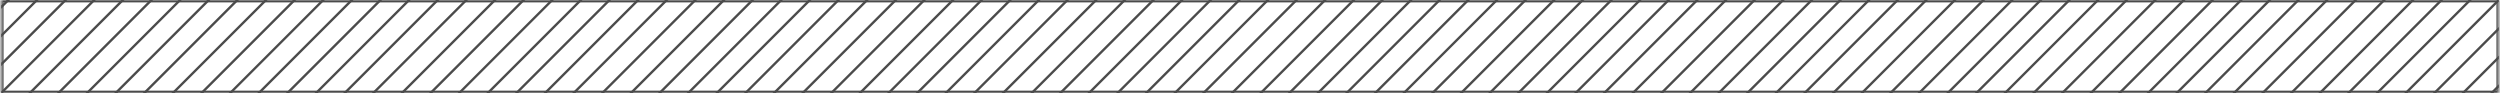 <svg width="1048" height="39" viewBox="0 0 1048 39" fill="none" xmlns="http://www.w3.org/2000/svg">
<g clip-path="url(#clip0_51_56)">
<mask id="path-1-inside-1_51_56" fill="white">
<path d="M0.5 0H1047.5V39H0.5V0Z"/>
</mask>
<path d="M-76 67.5L20 -28.5" stroke="#4B4B4B"/>
<path d="M-64 67.5L32 -28.5" stroke="#4B4B4B"/>
<path d="M-52 67.5L44 -28.5" stroke="#4B4B4B"/>
<path d="M-40 67.5L56 -28.5" stroke="#4B4B4B"/>
<path d="M-28 67.5L68 -28.5" stroke="#4B4B4B"/>
<path d="M-16 67.5L80 -28.5" stroke="#4B4B4B"/>
<path d="M-4 67.5L92 -28.5" stroke="#4B4B4B"/>
<path d="M8 67.5L104 -28.5" stroke="#4B4B4B"/>
<path d="M20 67.5L116 -28.5" stroke="#4B4B4B"/>
<path d="M32 67.5L128 -28.5" stroke="#4B4B4B"/>
<path d="M44 67.5L140 -28.5" stroke="#4B4B4B"/>
<path d="M56 67.5L152 -28.5" stroke="#4B4B4B"/>
<path d="M68 67.5L164 -28.5" stroke="#4B4B4B"/>
<path d="M80 67.5L176 -28.5" stroke="#4B4B4B"/>
<path d="M92 67.5L188 -28.5" stroke="#4B4B4B"/>
<path d="M104 67.5L200 -28.5" stroke="#4B4B4B"/>
<path d="M116 67.5L212 -28.5" stroke="#4B4B4B"/>
<path d="M128 67.5L224 -28.5" stroke="#4B4B4B"/>
<path d="M140 67.5L236 -28.5" stroke="#4B4B4B"/>
<path d="M152 67.5L248 -28.5" stroke="#4B4B4B"/>
<path d="M164 67.5L260 -28.5" stroke="#4B4B4B"/>
<path d="M176 67.5L272 -28.5" stroke="#4B4B4B"/>
<path d="M188 67.5L284 -28.5" stroke="#4B4B4B"/>
<path d="M200 67.5L296 -28.5" stroke="#4B4B4B"/>
<path d="M212 67.5L308 -28.5" stroke="#4B4B4B"/>
<path d="M224 67.5L320 -28.5" stroke="#4B4B4B"/>
<path d="M236 67.5L332 -28.5" stroke="#4B4B4B"/>
<path d="M248 67.5L344 -28.5" stroke="#4B4B4B"/>
<path d="M260 67.5L356 -28.5" stroke="#4B4B4B"/>
<path d="M272 67.5L368 -28.5" stroke="#4B4B4B"/>
<path d="M284 67.5L380 -28.5" stroke="#4B4B4B"/>
<path d="M296 67.5L392 -28.5" stroke="#4B4B4B"/>
<path d="M308 67.5L404 -28.5" stroke="#4B4B4B"/>
<path d="M320 67.5L416 -28.5" stroke="#4B4B4B"/>
<path d="M332 67.5L428 -28.5" stroke="#4B4B4B"/>
<path d="M344 67.5L440 -28.5" stroke="#4B4B4B"/>
<path d="M356 67.5L452 -28.5" stroke="#4B4B4B"/>
<path d="M368 67.5L464 -28.5" stroke="#4B4B4B"/>
<path d="M380 67.5L476 -28.5" stroke="#4B4B4B"/>
<path d="M392 67.5L488 -28.5" stroke="#4B4B4B"/>
<path d="M404 67.5L500 -28.5" stroke="#4B4B4B"/>
<path d="M416 67.5L512 -28.5" stroke="#4B4B4B"/>
<path d="M428 67.5L524 -28.5" stroke="#4B4B4B"/>
<path d="M440 67.5L536 -28.5" stroke="#4B4B4B"/>
<path d="M452 67.5L548 -28.5" stroke="#4B4B4B"/>
<path d="M464 67.5L560 -28.5" stroke="#4B4B4B"/>
<path d="M476 67.5L572 -28.5" stroke="#4B4B4B"/>
<path d="M488 67.5L584 -28.5" stroke="#4B4B4B"/>
<path d="M500 67.5L596 -28.5" stroke="#4B4B4B"/>
<path d="M512 67.5L608 -28.5" stroke="#4B4B4B"/>
<path d="M524 67.5L620 -28.5" stroke="#4B4B4B"/>
<path d="M536 67.5L632 -28.5" stroke="#4B4B4B"/>
<path d="M548 67.5L644 -28.5" stroke="#4B4B4B"/>
<path d="M560 67.5L656 -28.5" stroke="#4B4B4B"/>
<path d="M572 67.5L668 -28.5" stroke="#4B4B4B"/>
<path d="M584 67.5L680 -28.5" stroke="#4B4B4B"/>
<path d="M596 67.5L692 -28.5" stroke="#4B4B4B"/>
<path d="M608 67.5L704 -28.5" stroke="#4B4B4B"/>
<path d="M620 67.5L716 -28.5" stroke="#4B4B4B"/>
<path d="M632 67.5L728 -28.5" stroke="#4B4B4B"/>
<path d="M644 67.5L740 -28.5" stroke="#4B4B4B"/>
<path d="M656 67.5L752 -28.5" stroke="#4B4B4B"/>
<path d="M668 67.5L764 -28.5" stroke="#4B4B4B"/>
<path d="M680 67.5L776 -28.5" stroke="#4B4B4B"/>
<path d="M692 67.5L788 -28.5" stroke="#4B4B4B"/>
<path d="M704 67.5L800 -28.5" stroke="#4B4B4B"/>
<path d="M716 67.5L812 -28.5" stroke="#4B4B4B"/>
<path d="M728 67.5L824 -28.5" stroke="#4B4B4B"/>
<path d="M740 67.5L836 -28.5" stroke="#4B4B4B"/>
<path d="M752 67.5L848 -28.5" stroke="#4B4B4B"/>
<path d="M764 67.5L860 -28.5" stroke="#4B4B4B"/>
<path d="M776 67.5L872 -28.5" stroke="#4B4B4B"/>
<path d="M788 67.5L884 -28.5" stroke="#4B4B4B"/>
<path d="M800 67.5L896 -28.5" stroke="#4B4B4B"/>
<path d="M812 67.5L908 -28.5" stroke="#4B4B4B"/>
<path d="M824 67.5L920 -28.5" stroke="#4B4B4B"/>
<path d="M836 67.5L932 -28.5" stroke="#4B4B4B"/>
<path d="M848 67.5L944 -28.5" stroke="#4B4B4B"/>
<path d="M860 67.5L956 -28.5" stroke="#4B4B4B"/>
<path d="M872 67.5L968 -28.5" stroke="#4B4B4B"/>
<path d="M884 67.5L980 -28.5" stroke="#4B4B4B"/>
<path d="M896 67.5L992 -28.5" stroke="#4B4B4B"/>
<path d="M908 67.5L1004 -28.5" stroke="#4B4B4B"/>
<path d="M920 67.5L1016 -28.5" stroke="#4B4B4B"/>
<path d="M932 67.5L1028 -28.5" stroke="#4B4B4B"/>
<path d="M944 67.5L1040 -28.5" stroke="#4B4B4B"/>
<path d="M956 67.5L1052 -28.5" stroke="#4B4B4B"/>
<path d="M968 67.5L1064 -28.5" stroke="#4B4B4B"/>
<path d="M980 67.5L1076 -28.5" stroke="#4B4B4B"/>
<path d="M992 67.5L1088 -28.5" stroke="#4B4B4B"/>
<path d="M1004 67.5L1100 -28.5" stroke="#4B4B4B"/>
<path d="M1016 67.5L1112 -28.5" stroke="#4B4B4B"/>
<path d="M1028 67.5L1124 -28.5" stroke="#4B4B4B"/>
</g>
<path d="M0.5 0V-1H-0.5V0H0.5ZM1047.5 0H1048.5V-1H1047.5V0ZM1047.5 39V40H1048.5V39H1047.5ZM0.5 39H-0.5V40H0.5V39ZM0.5 1H1047.5V-1H0.5V1ZM1046.5 0V39H1048.5V0H1046.5ZM1047.5 38H0.5V40H1047.5V38ZM1.5 39V0H-0.5V39H1.5Z" fill="#4B4B4B" mask="url(#path-1-inside-1_51_56)"/>
<defs>
<clipPath id="clip0_51_56">
<path d="M0.5 0H1047.5V39H0.5V0Z" fill="white"/>
</clipPath>
</defs>
</svg>
